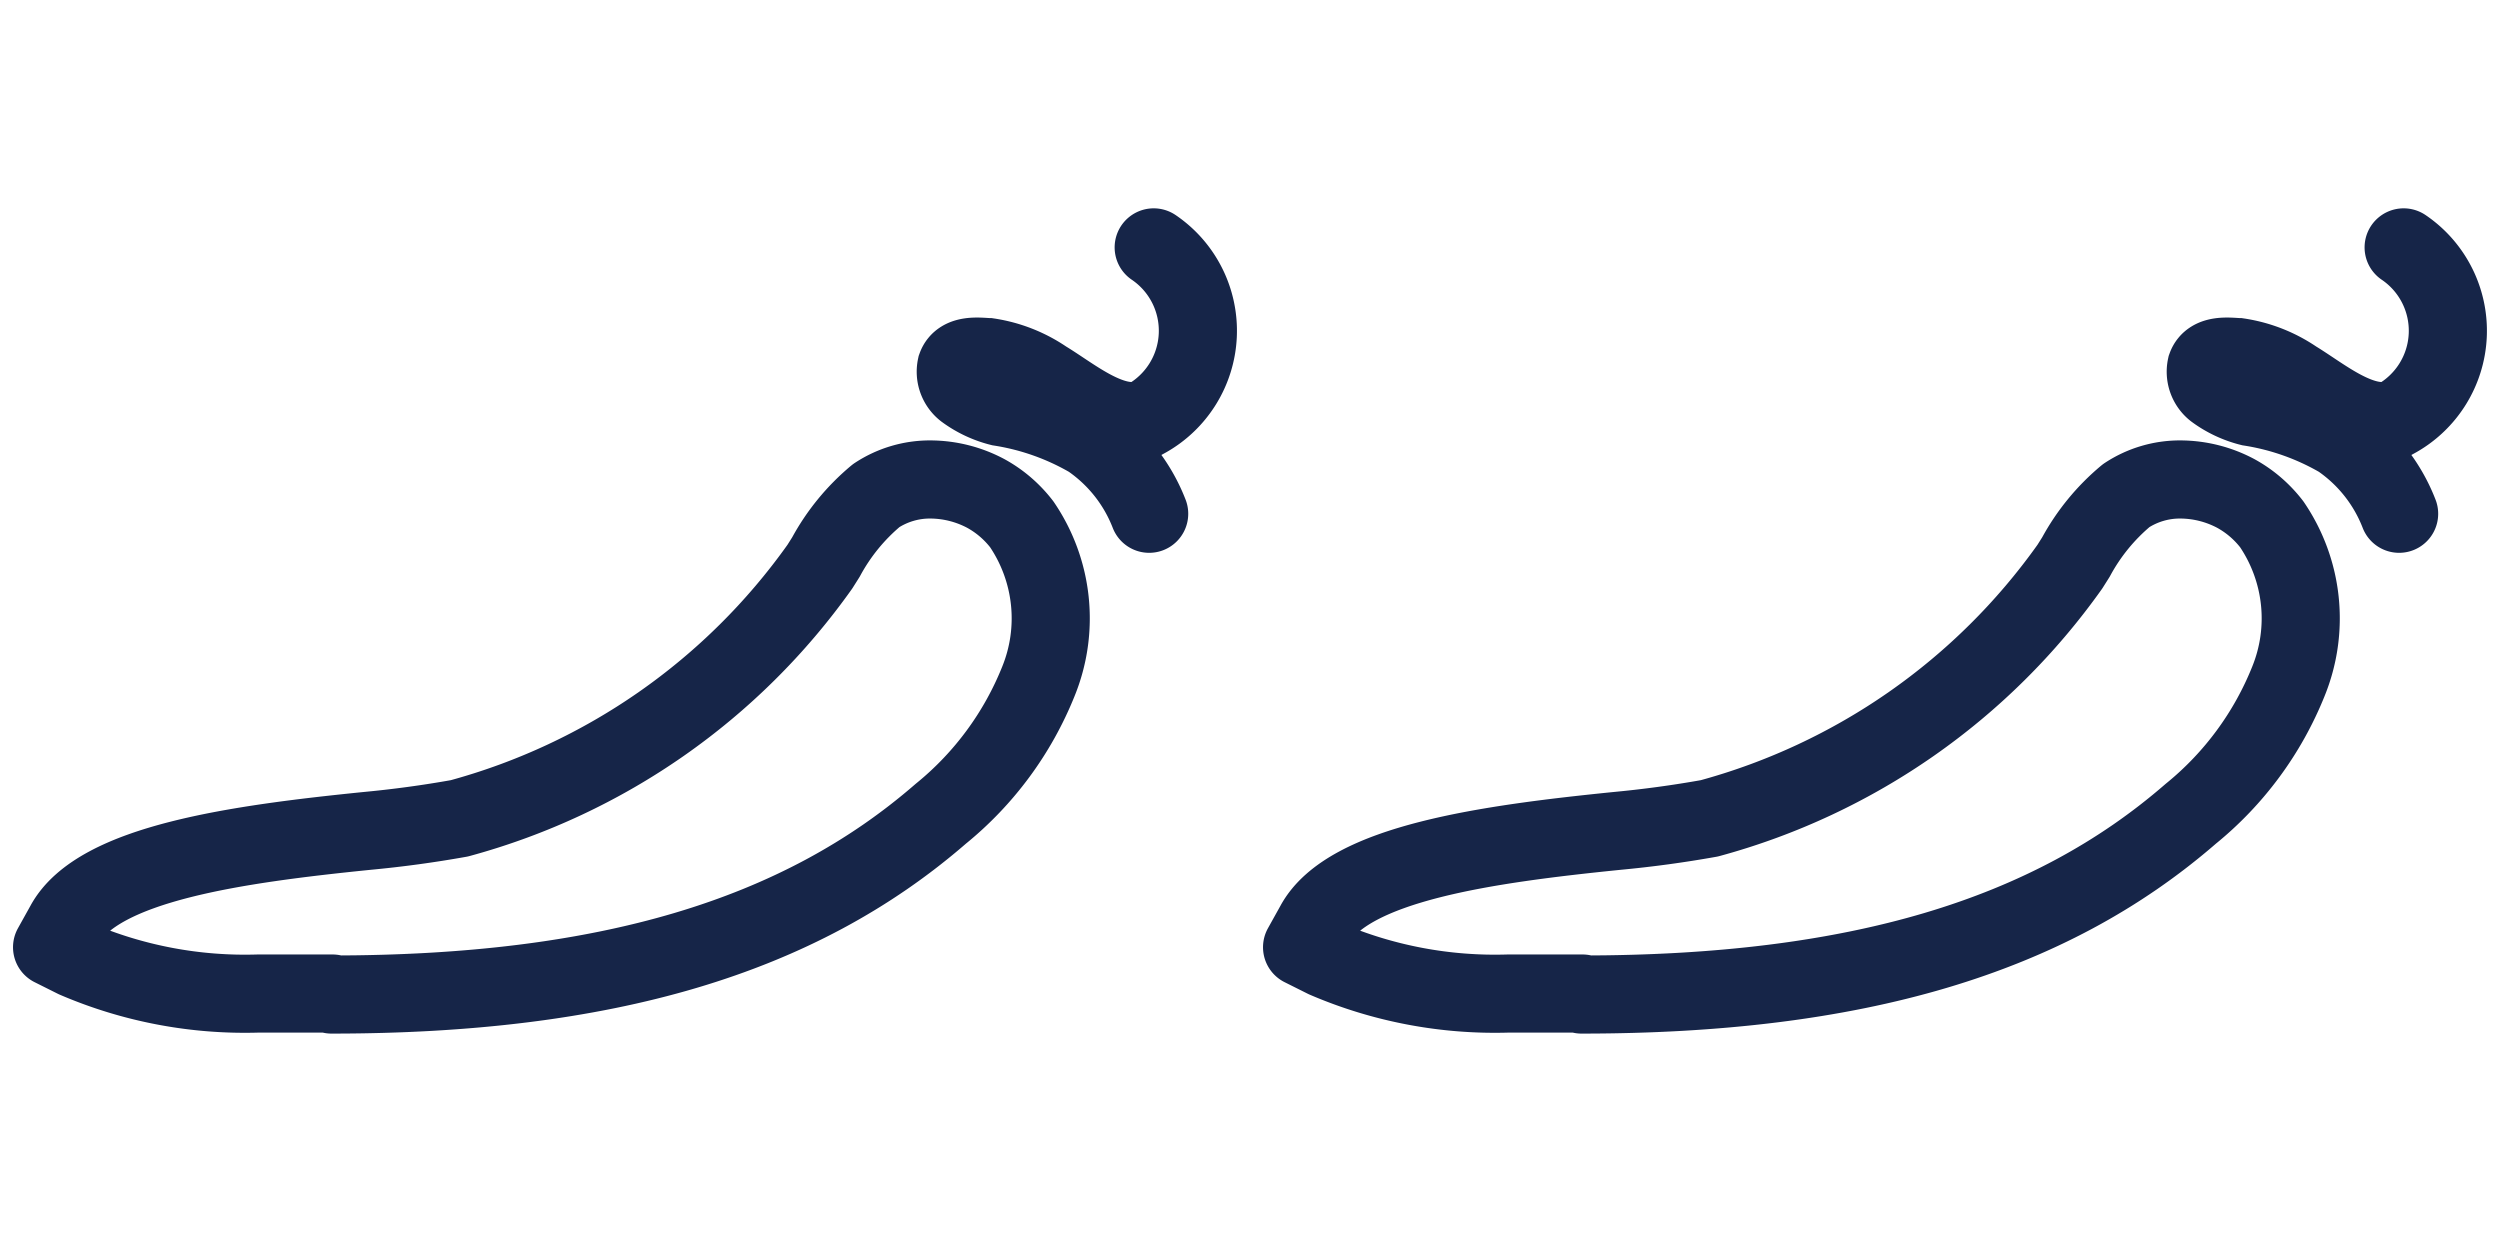 <svg width="48" height="24" fill="none" xmlns="http://www.w3.org/2000/svg"><path d="M6.384 19.076h-1.43a8.247 8.247 0 01-3.51-.667L1 18.187l.242-.435c.638-1.18 3.325-1.547 5.8-1.798a21.421 21.421 0 001.778-.242 12.509 12.509 0 006.922-4.833l.116-.184a4.03 4.03 0 01.966-1.18 1.87 1.87 0 011.054-.309c.368.004.73.097 1.054.271.267.147.5.348.686.59a3.209 3.209 0 01.319 3.016 6.293 6.293 0 01-1.875 2.542c-2.726 2.368-6.438 3.47-11.697 3.47l.02-.019z" stroke="#162548" stroke-width="1.5" stroke-linecap="round" stroke-linejoin="round"/><path d="M22.064 9.864a3.103 3.103 0 00-1.141-1.44 4.95 4.95 0 00-1.72-.61 1.934 1.934 0 01-.677-.319.454.454 0 01-.165-.454c.087-.242.425-.193.619-.184a2.62 2.62 0 011.082.426c.542.328 1.286.966 1.934.763a1.934 1.934 0 00.155-3.296" stroke="#162548" stroke-width="1.5" stroke-miterlimit="10" stroke-linecap="round"/><path d="M30.384 19.076h-1.43a8.246 8.246 0 01-3.51-.667L25 18.187l.242-.435c.638-1.18 3.325-1.547 5.8-1.798a21.421 21.421 0 001.778-.242 12.509 12.509 0 006.922-4.833l.116-.184a4.03 4.03 0 01.966-1.18 1.87 1.87 0 011.054-.309c.368.004.73.097 1.054.271.267.147.5.348.686.59a3.209 3.209 0 01.319 3.016 6.293 6.293 0 01-1.875 2.542c-2.726 2.368-6.438 3.47-11.697 3.47l.02-.019z" stroke="#162548" stroke-width="1.5" stroke-linecap="round" stroke-linejoin="round"/><path d="M46.063 9.864a3.103 3.103 0 00-1.14-1.44 4.95 4.95 0 00-1.72-.61 1.934 1.934 0 01-.678-.319.454.454 0 01-.164-.454c.087-.242.425-.193.619-.184a2.62 2.62 0 011.083.426c.54.328 1.285.966 1.933.763a1.934 1.934 0 00.154-3.296" stroke="#162548" stroke-width="1.5" stroke-miterlimit="10" stroke-linecap="round"/></svg>